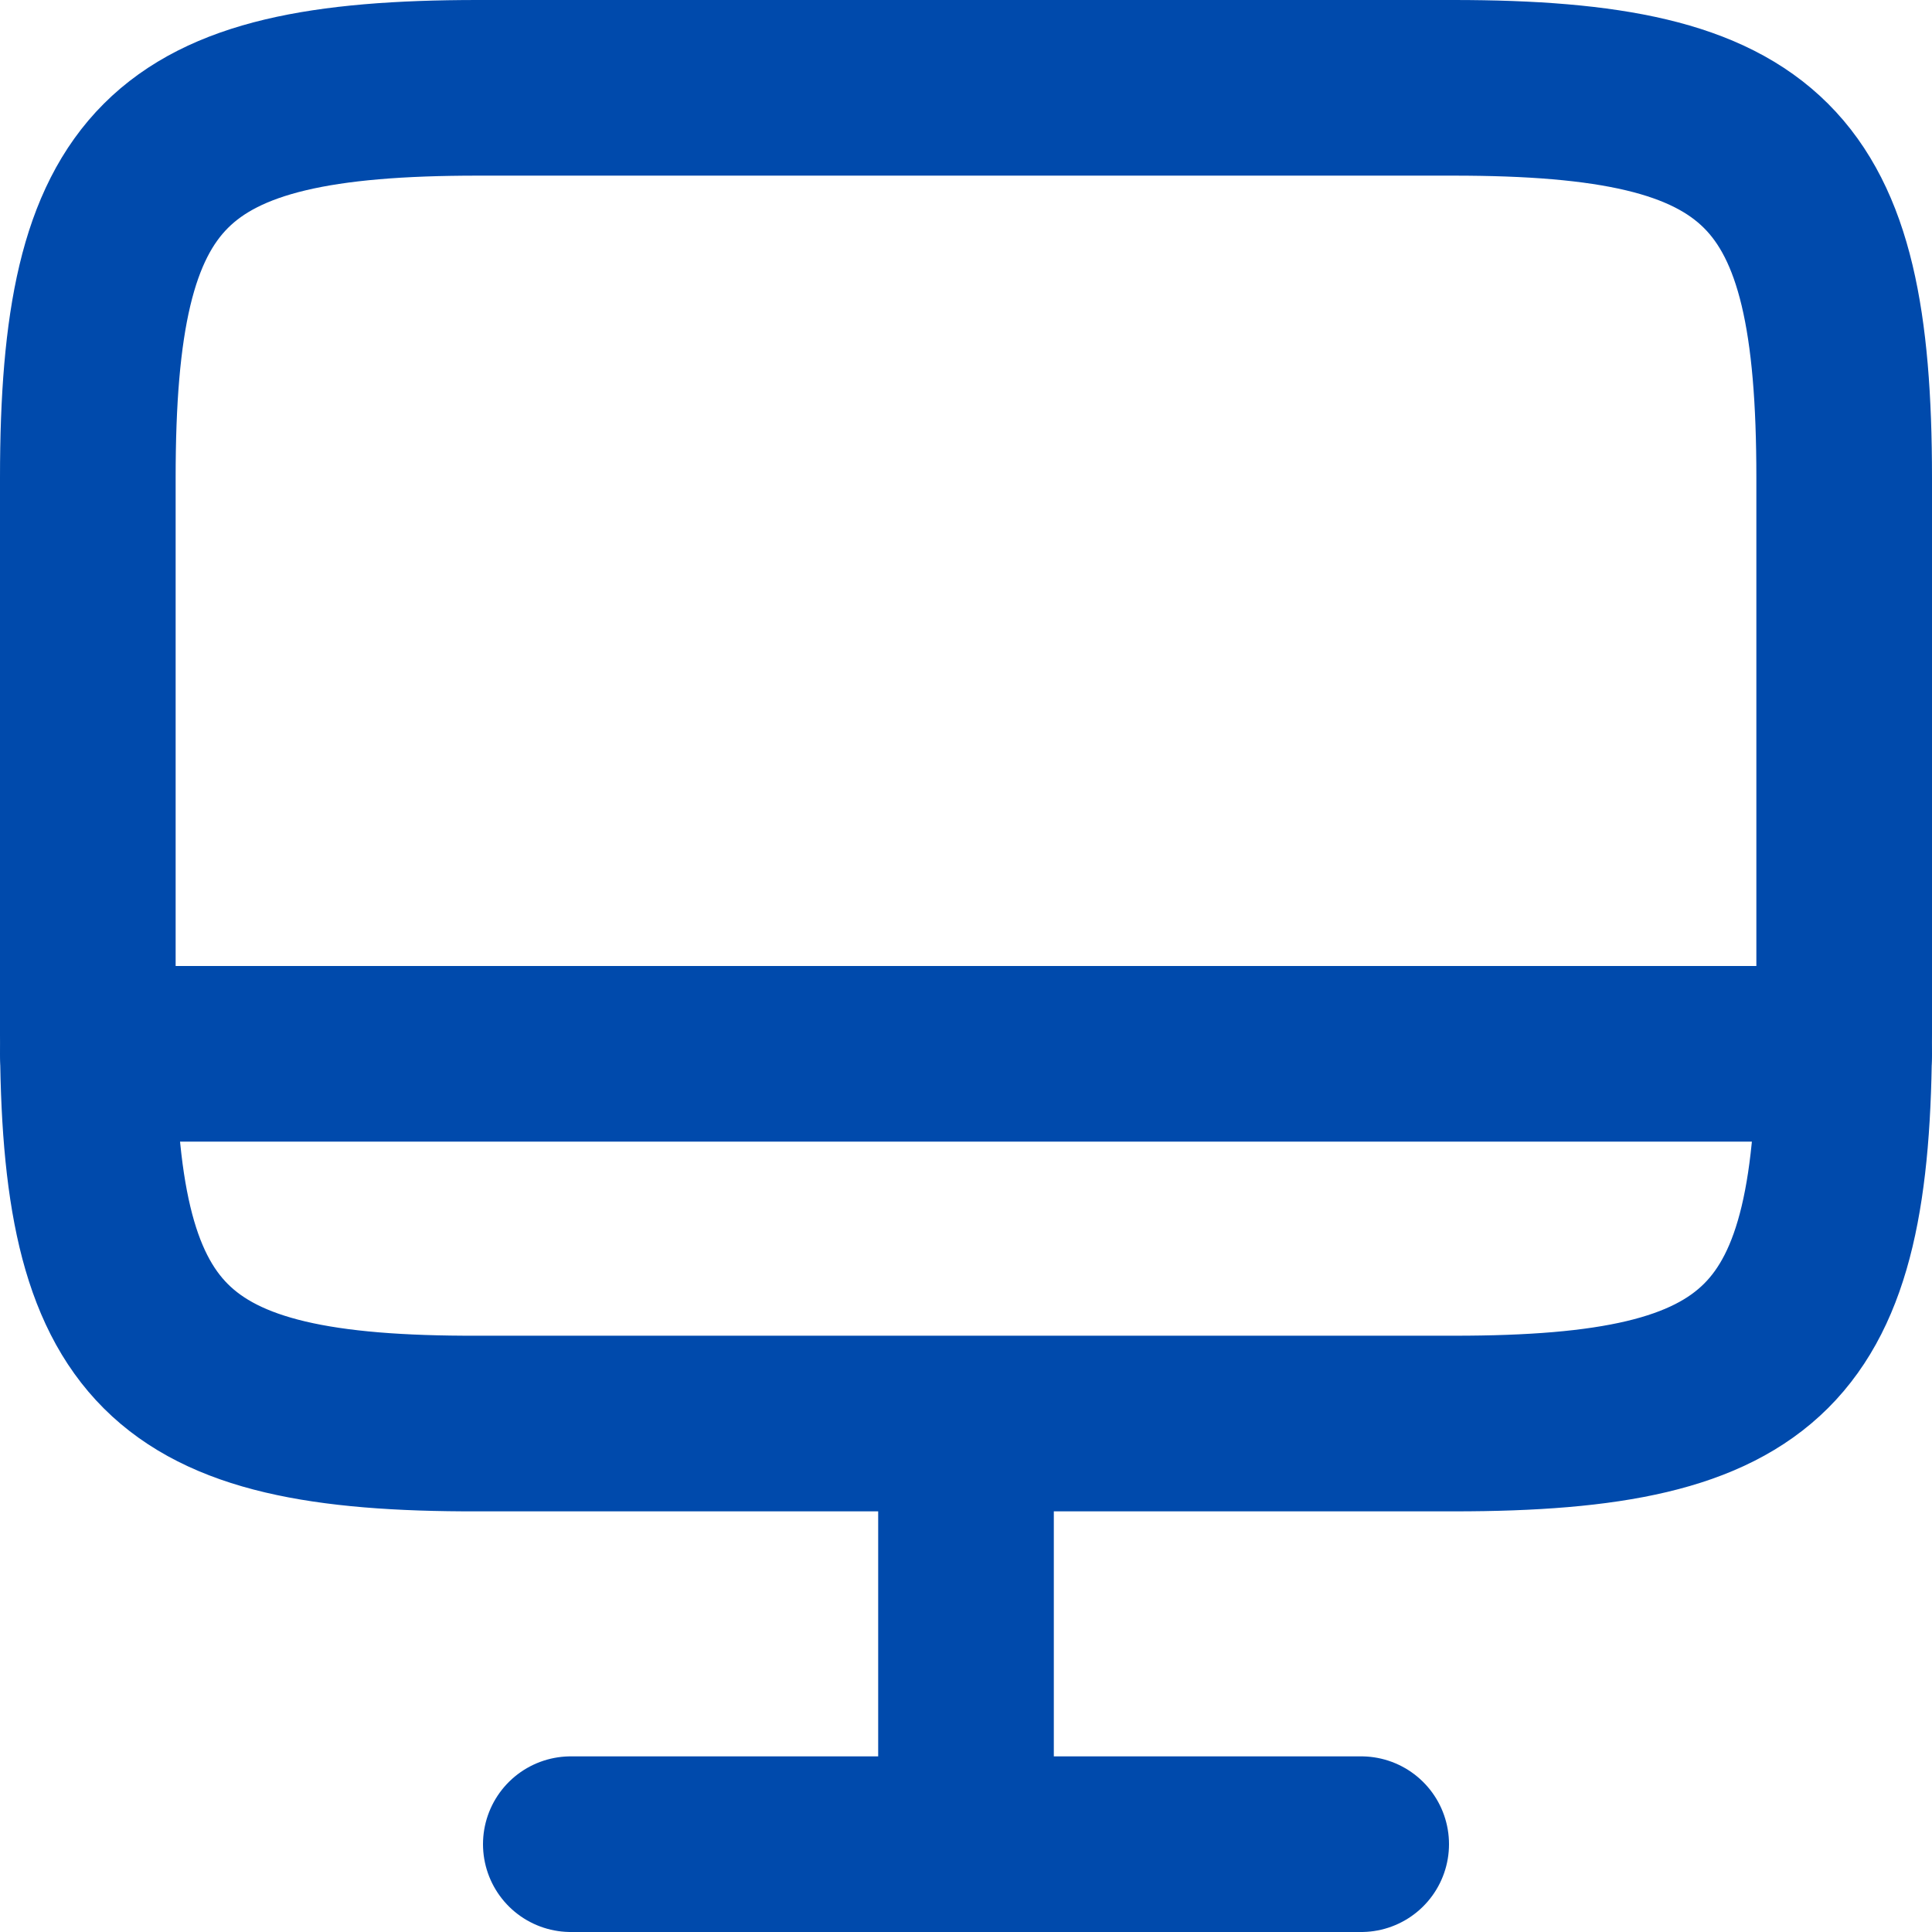 <svg viewBox="0 0 22 22" fill="none" xmlns="http://www.w3.org/2000/svg">
	<path d="M5.44 1H16.55C20.11 1 21 1.89 21 5.44V11.77C21 15.33 20.11 16.21 16.56 16.21H5.44C1.89 16.22 1 15.33 1 11.78V5.44C1 1.89 1.89 1 5.44 1Z" stroke="#004AAC" stroke-width="2" stroke-linecap="round" stroke-linejoin="round"/>
	<path d="M11 16.22V21" stroke="#004AAC" stroke-width="2" stroke-linecap="round" stroke-linejoin="round"/>
	<path d="M1 12H21" stroke="#004AAC" stroke-width="2" stroke-linecap="round" stroke-linejoin="round"/>
	<path d="M6.5 21H15.5" stroke="#004AAC" stroke-width="2" stroke-linecap="round" stroke-linejoin="round"/>
</svg>
